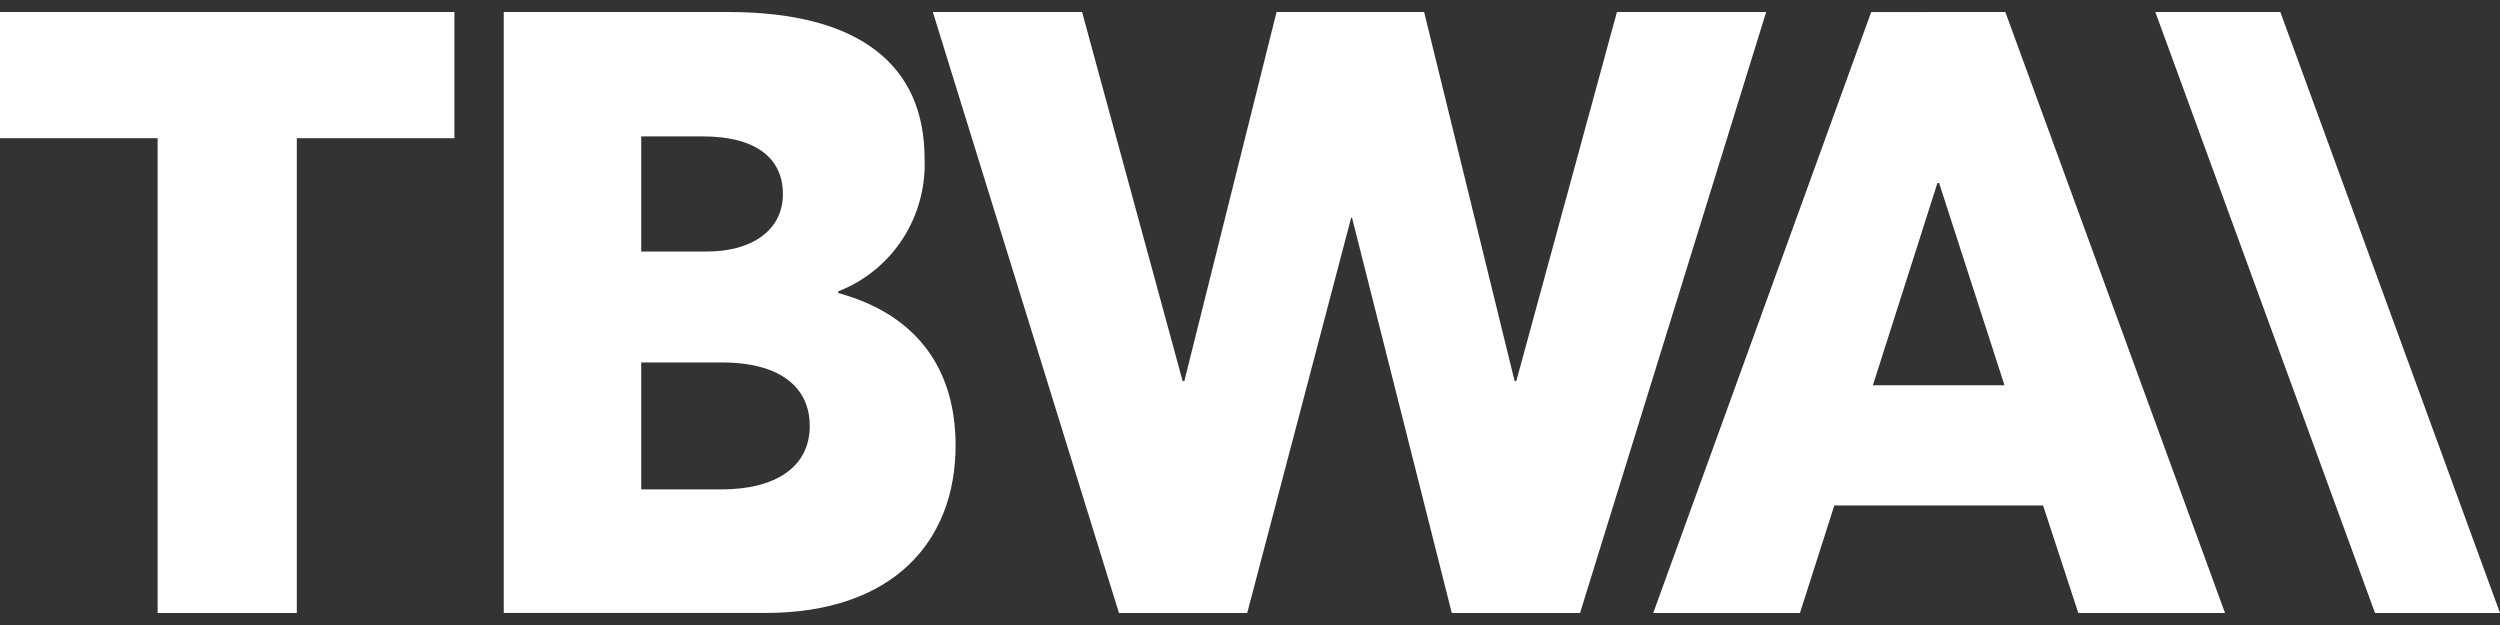 <?xml version="1.0" encoding="UTF-8" standalone="no"?>
<!DOCTYPE svg PUBLIC "-//W3C//DTD SVG 1.1//EN" "http://www.w3.org/Graphics/SVG/1.1/DTD/svg11.dtd">
<svg width="100%" height="100%" viewBox="0 0 104 26" version="1.1" xmlns="http://www.w3.org/2000/svg" xmlns:xlink="http://www.w3.org/1999/xlink" xml:space="preserve" xmlns:serif="http://www.serif.com/" style="fill-rule:evenodd;clip-rule:evenodd;stroke-linejoin:round;stroke-miterlimit:2;">
    <rect x="0" y="0" width="104" height="26" fill="#333333" stroke="none"/>
    <path d="M89.662,0.5L98.8,25.5L104,25.5L94.862,0.5L89.662,0.5Z" style="fill:white;fill-rule:nonzero;"/>
    <g>
        <path d="M0,0.5L0,5.75L6.557,5.75L6.557,25.5L12.347,25.5L12.347,5.75L18.903,5.75L18.903,0.5L0,0.5ZM67.264,0.5L63.078,15.852L63.008,15.852L59.243,0.5L53.105,0.5L49.268,15.852L49.198,15.852L45.014,0.5L38.806,0.5L46.548,25.5L51.884,25.5L56.209,9.056L56.244,9.056L60.394,25.5L65.73,25.5L73.472,0.5L67.264,0.5ZM80.597,7.613L80.667,7.613L83.387,16.028L77.912,16.028L80.597,7.613ZM77.842,0.5L68.775,25.5L74.878,25.5L76.308,21.028L84.992,21.028L86.457,25.5L92.561,25.5L83.422,0.5L77.842,0.501L77.842,0.5ZM33.685,17.718C33.685,16.169 32.534,15.078 30.023,15.078L26.675,15.078L26.675,20.359L30.023,20.359C32.185,20.359 33.685,19.479 33.685,17.719L33.685,17.718ZM26.675,10.463L29.43,10.463C31.173,10.463 32.569,9.652 32.569,8.069C32.569,6.661 31.557,5.674 29.22,5.674L26.675,5.674L26.675,10.464L26.675,10.463ZM39.753,18.526C39.753,22.541 37.137,25.499 31.836,25.499L20.956,25.499L20.956,0.5L30.302,0.5C35.812,0.5 38.462,2.753 38.462,6.591C38.513,7.775 38.193,8.946 37.548,9.94C36.906,10.93 35.969,11.692 34.87,12.12L34.87,12.19C38.218,13.106 39.752,15.43 39.752,18.528" style="fill:white;fill-rule:nonzero;"/>
    </g>
</svg>
